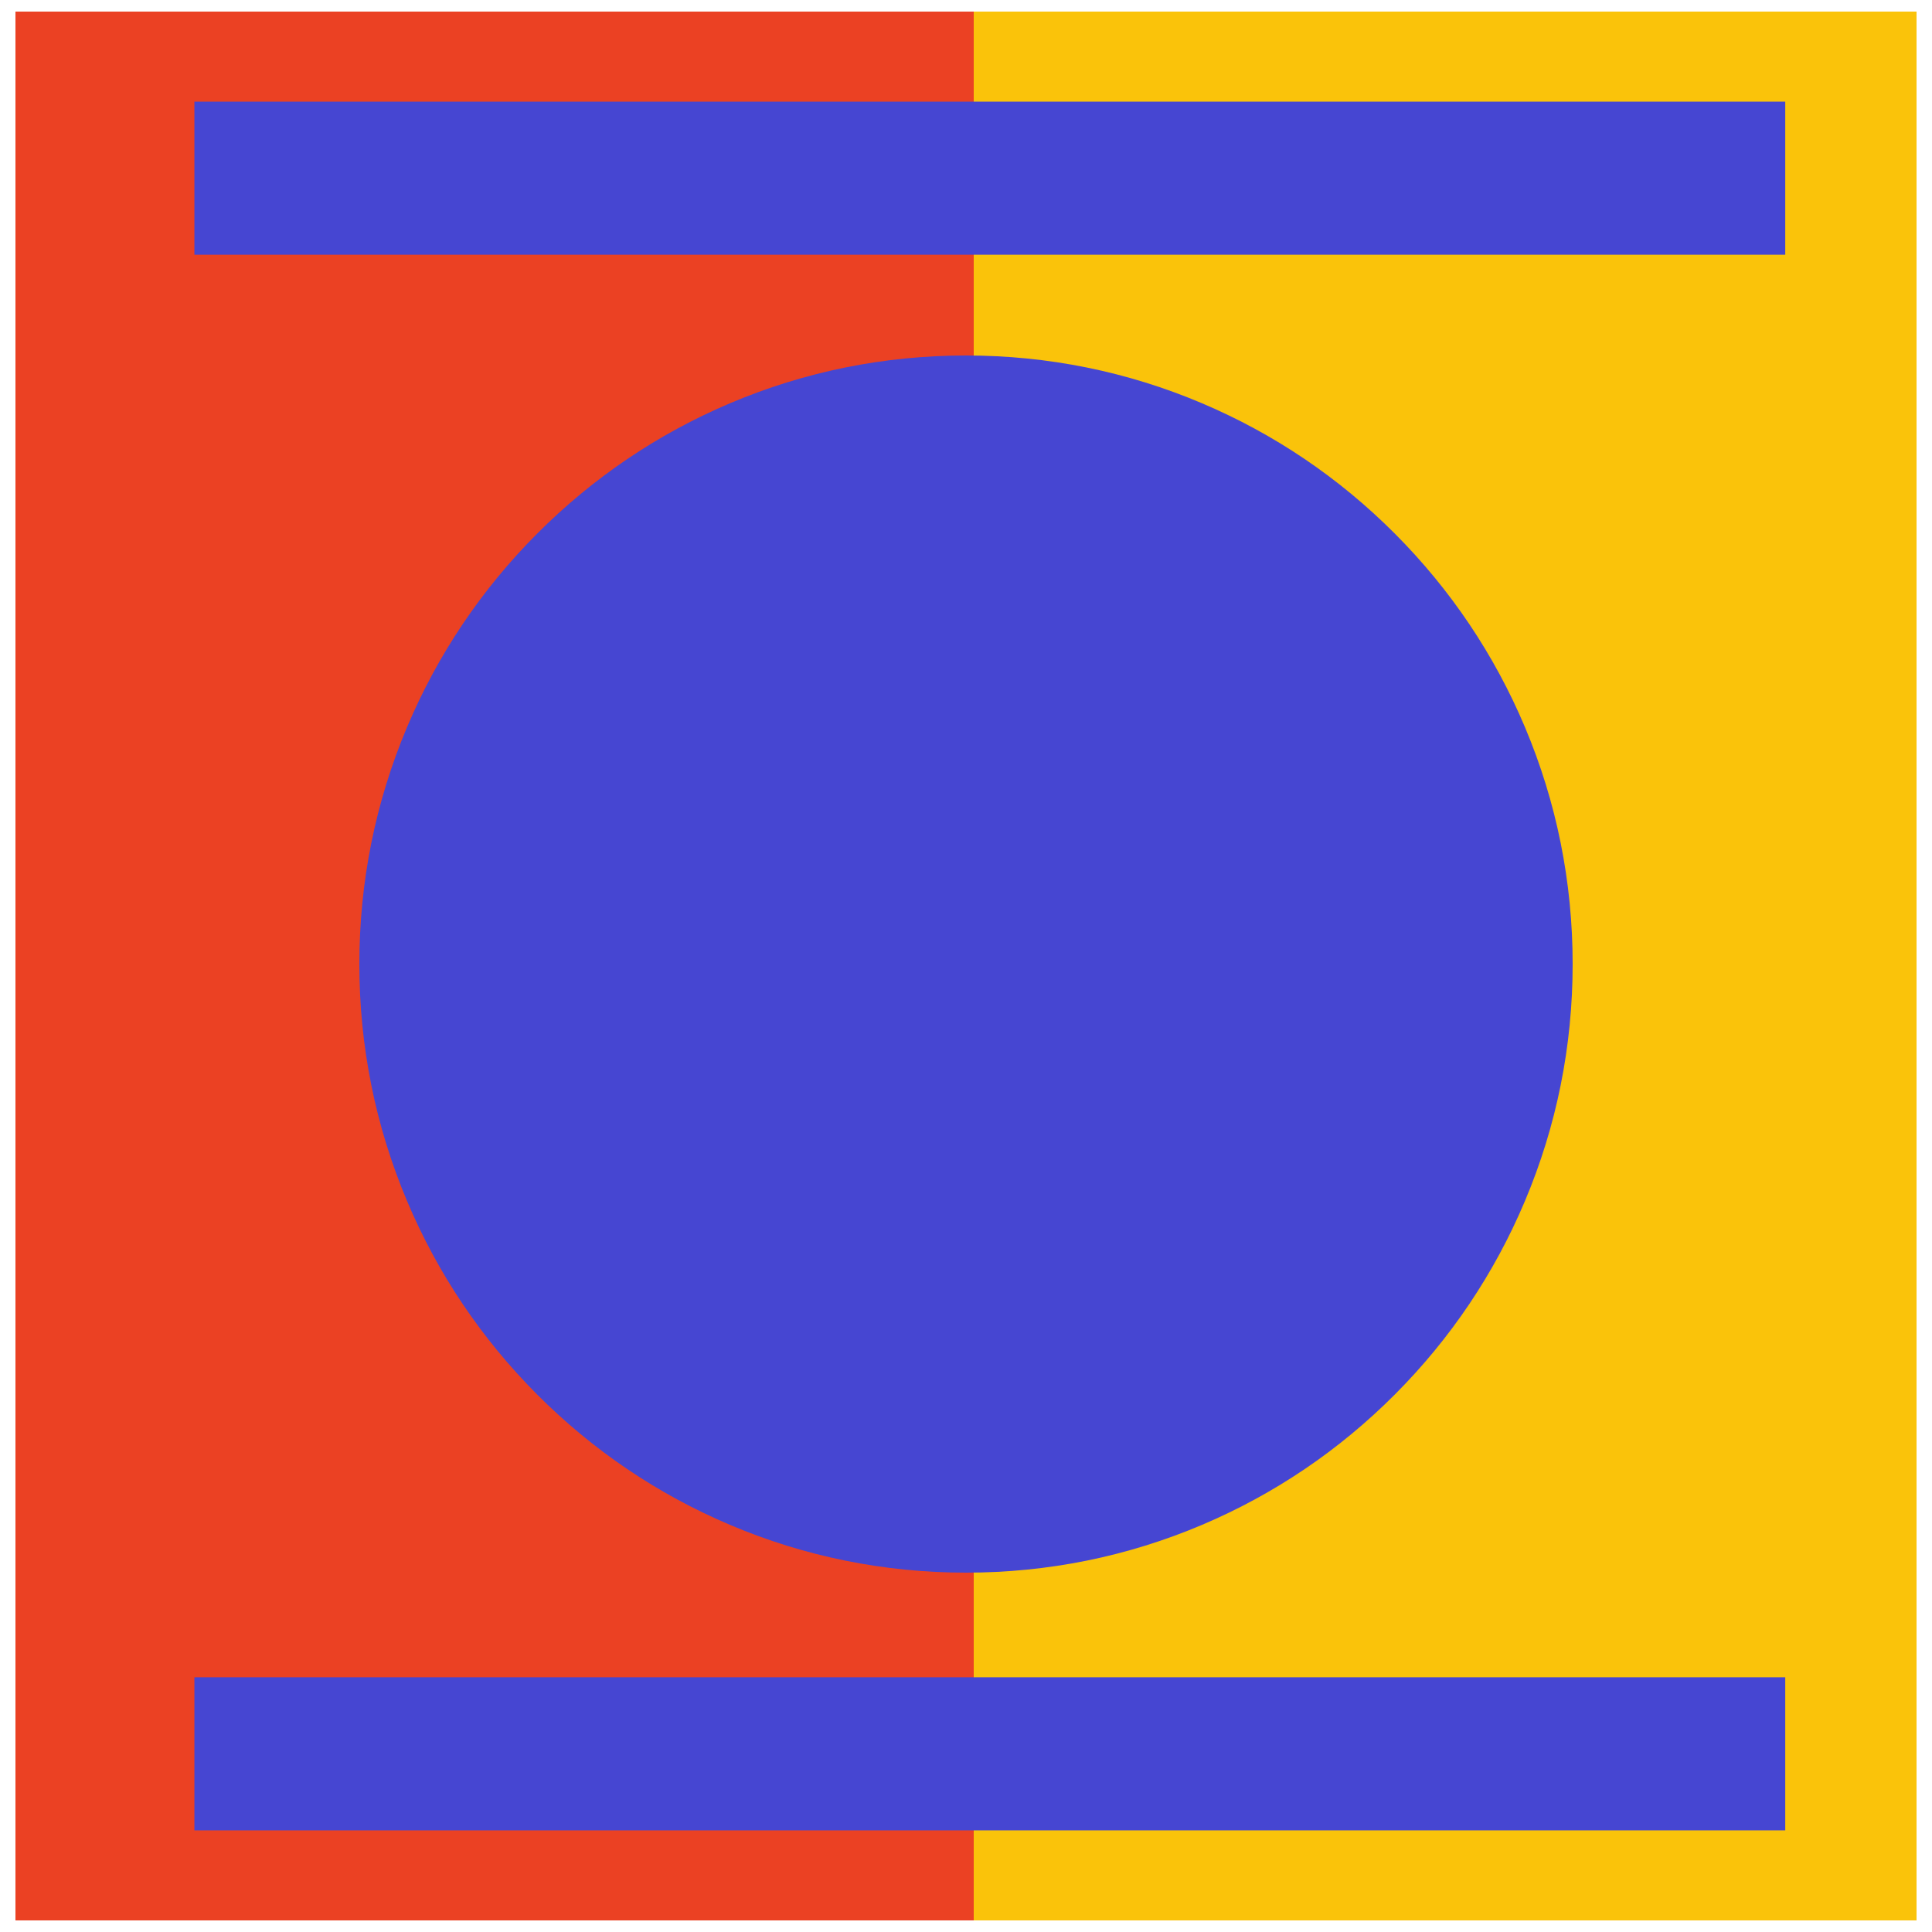 <svg xmlns="http://www.w3.org/2000/svg" width="500" height="500" fill="none" viewBox="0 0 500 500"><path fill="#eb4123" d="M4 3h248v494H4Z"/><path fill="#fac30a" d="M252 3h244v494H252Z"/><path fill="#4646d2" d="M250 407c-21.193 0-41.753-4.166-61.111-12.378-18.694-7.933-35.486-19.291-49.903-33.754s-25.74-31.309-33.647-50.063C97.153 291.386 93 270.76 93 249.5s4.153-41.886 12.339-61.305c7.907-18.754 19.229-35.6 33.647-50.063s31.209-25.821 49.903-33.754C208.247 96.166 228.807 92 250 92s41.753 4.166 61.111 12.378c18.694 7.933 35.486 19.291 49.903 33.754s25.74 31.309 33.647 50.063C402.847 207.614 407 228.24 407 249.5s-4.153 41.886-12.339 61.305c-7.907 18.754-19.229 35.6-33.647 50.063s-31.209 25.821-49.903 33.754C291.753 402.834 271.193 407 250 407M50.31 434.074h411.708v39.614H50.31ZM50.31 26.309h411.708v39.614H50.31Z"/></svg>